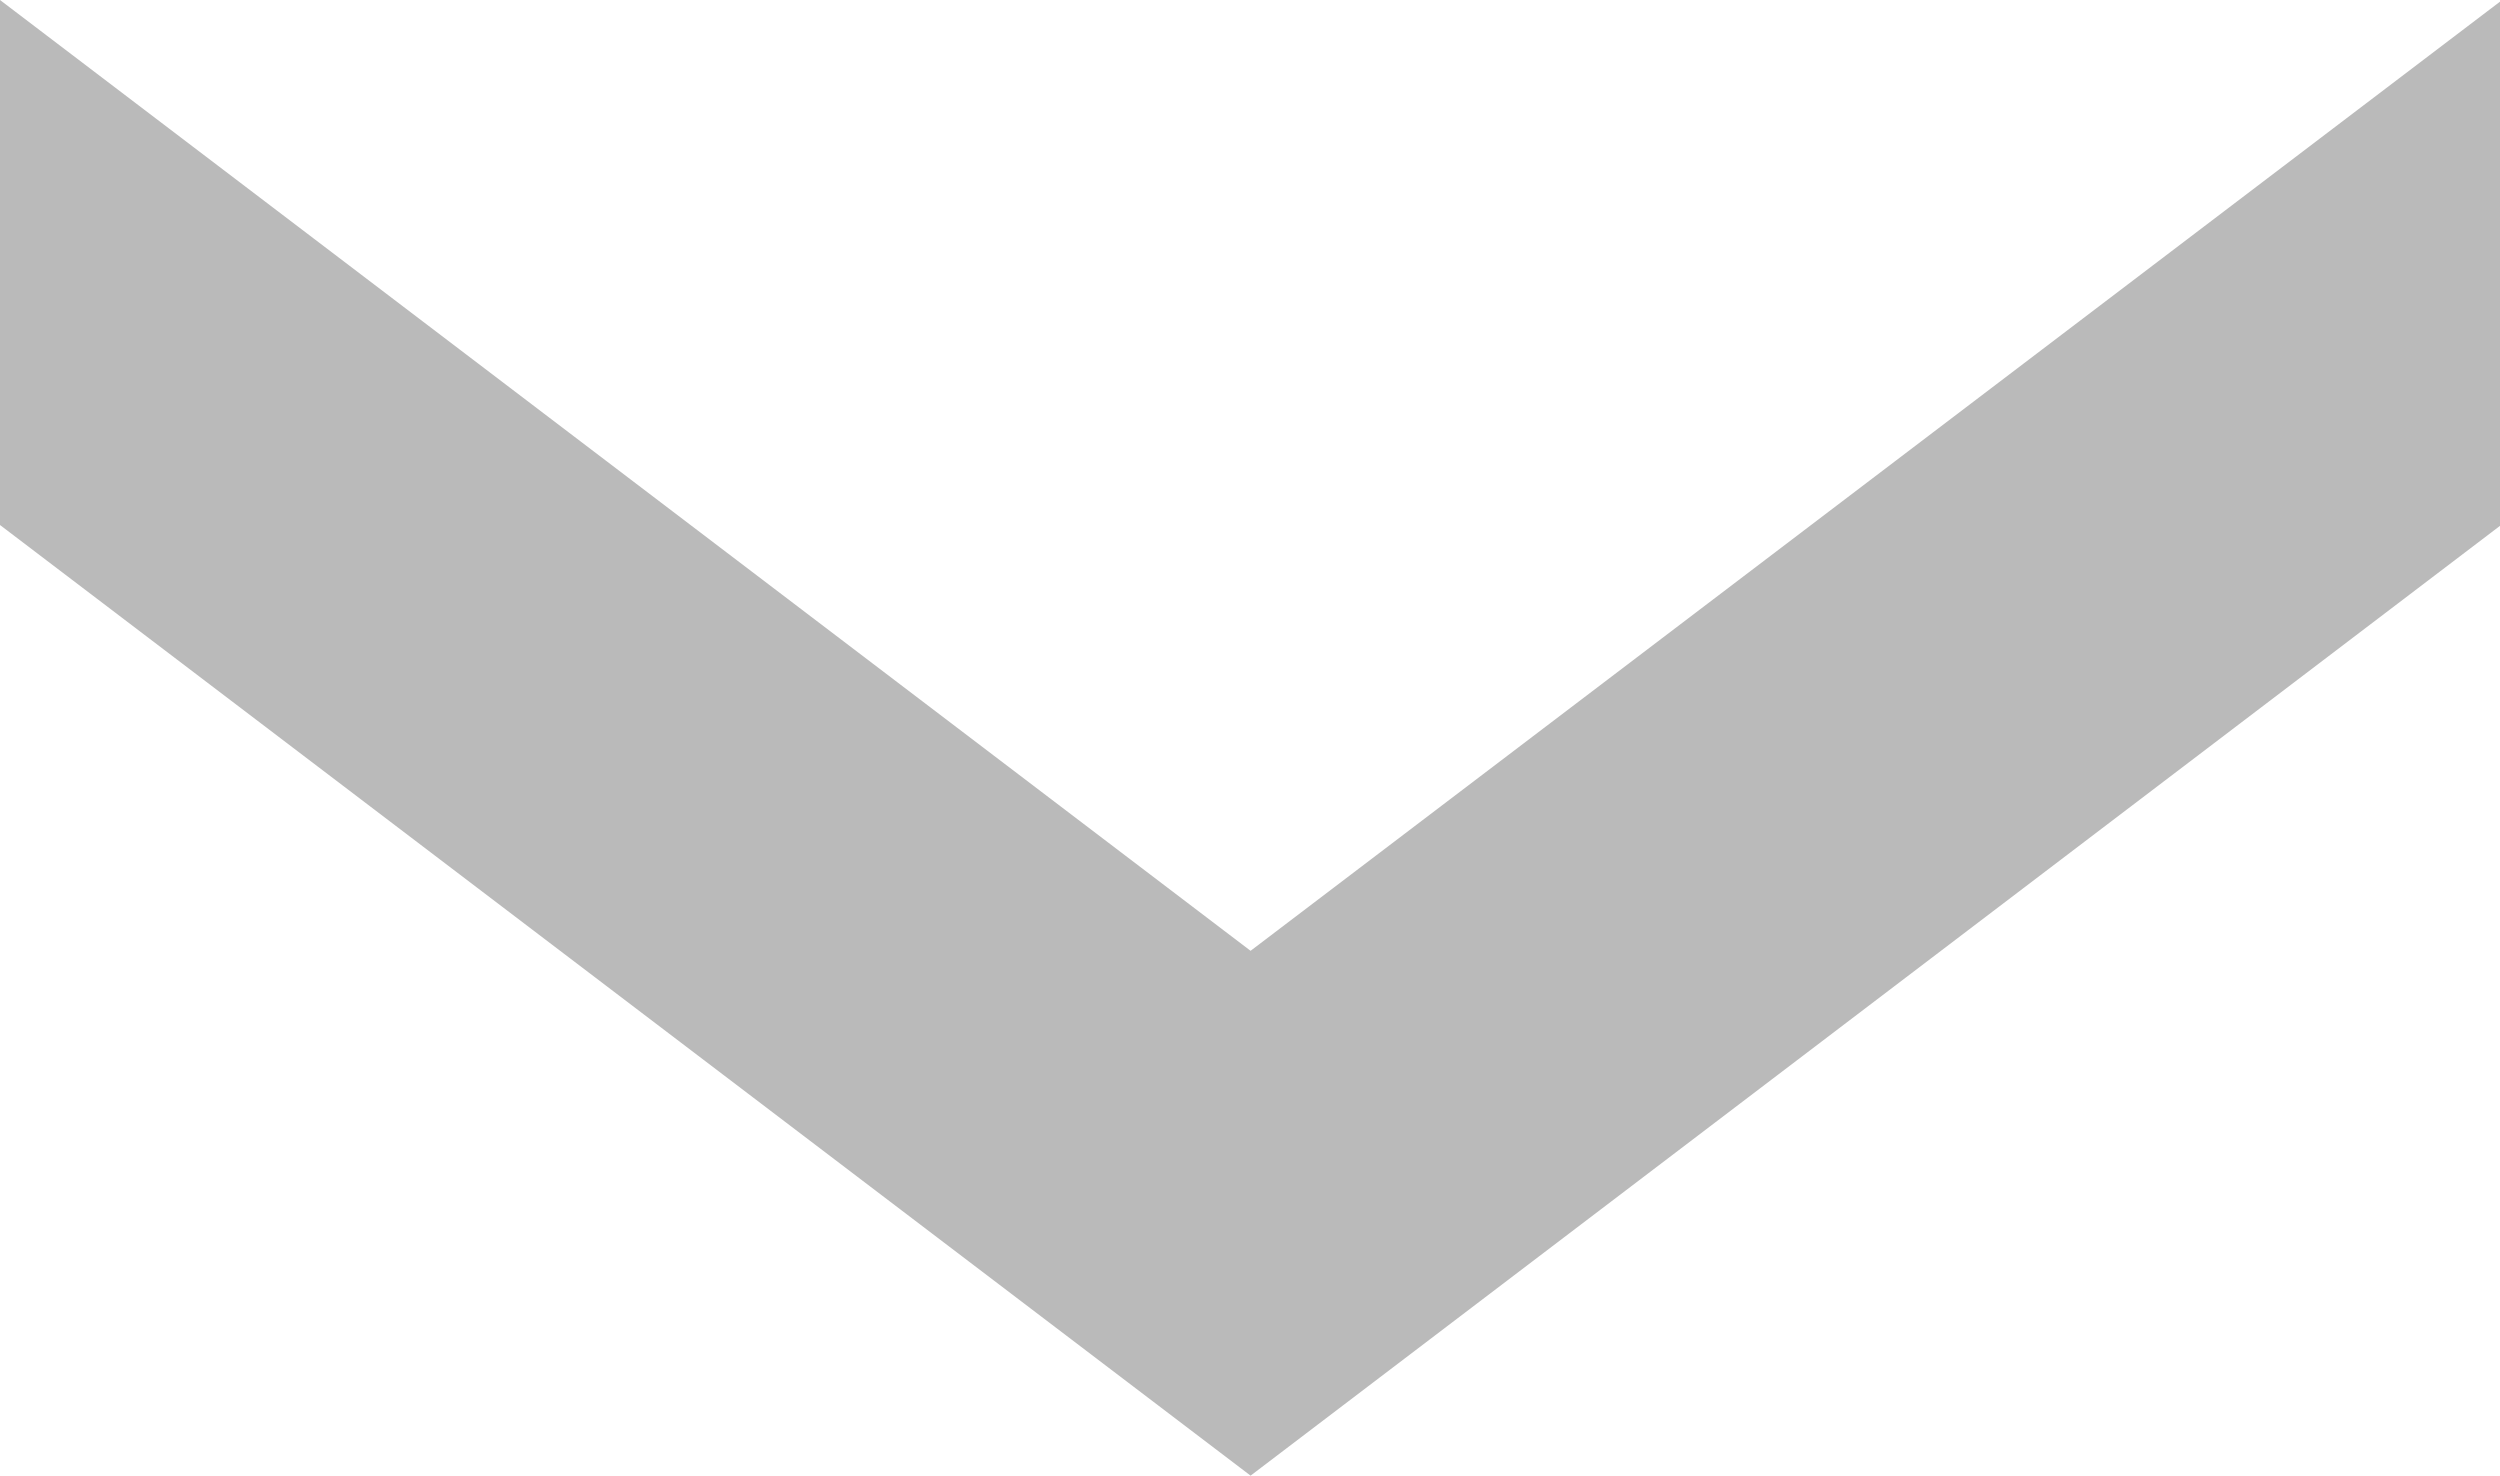 <svg xmlns="http://www.w3.org/2000/svg" width="15.095" height="8.91" viewBox="0 0 15.095 8.91"><path d="M15.095,5.74,7.544,0,0,5.735V8.9L7.544,3.169,15.095,8.91Z" transform="translate(15.095 8.91) rotate(180)" fill="#bababa"/></svg>